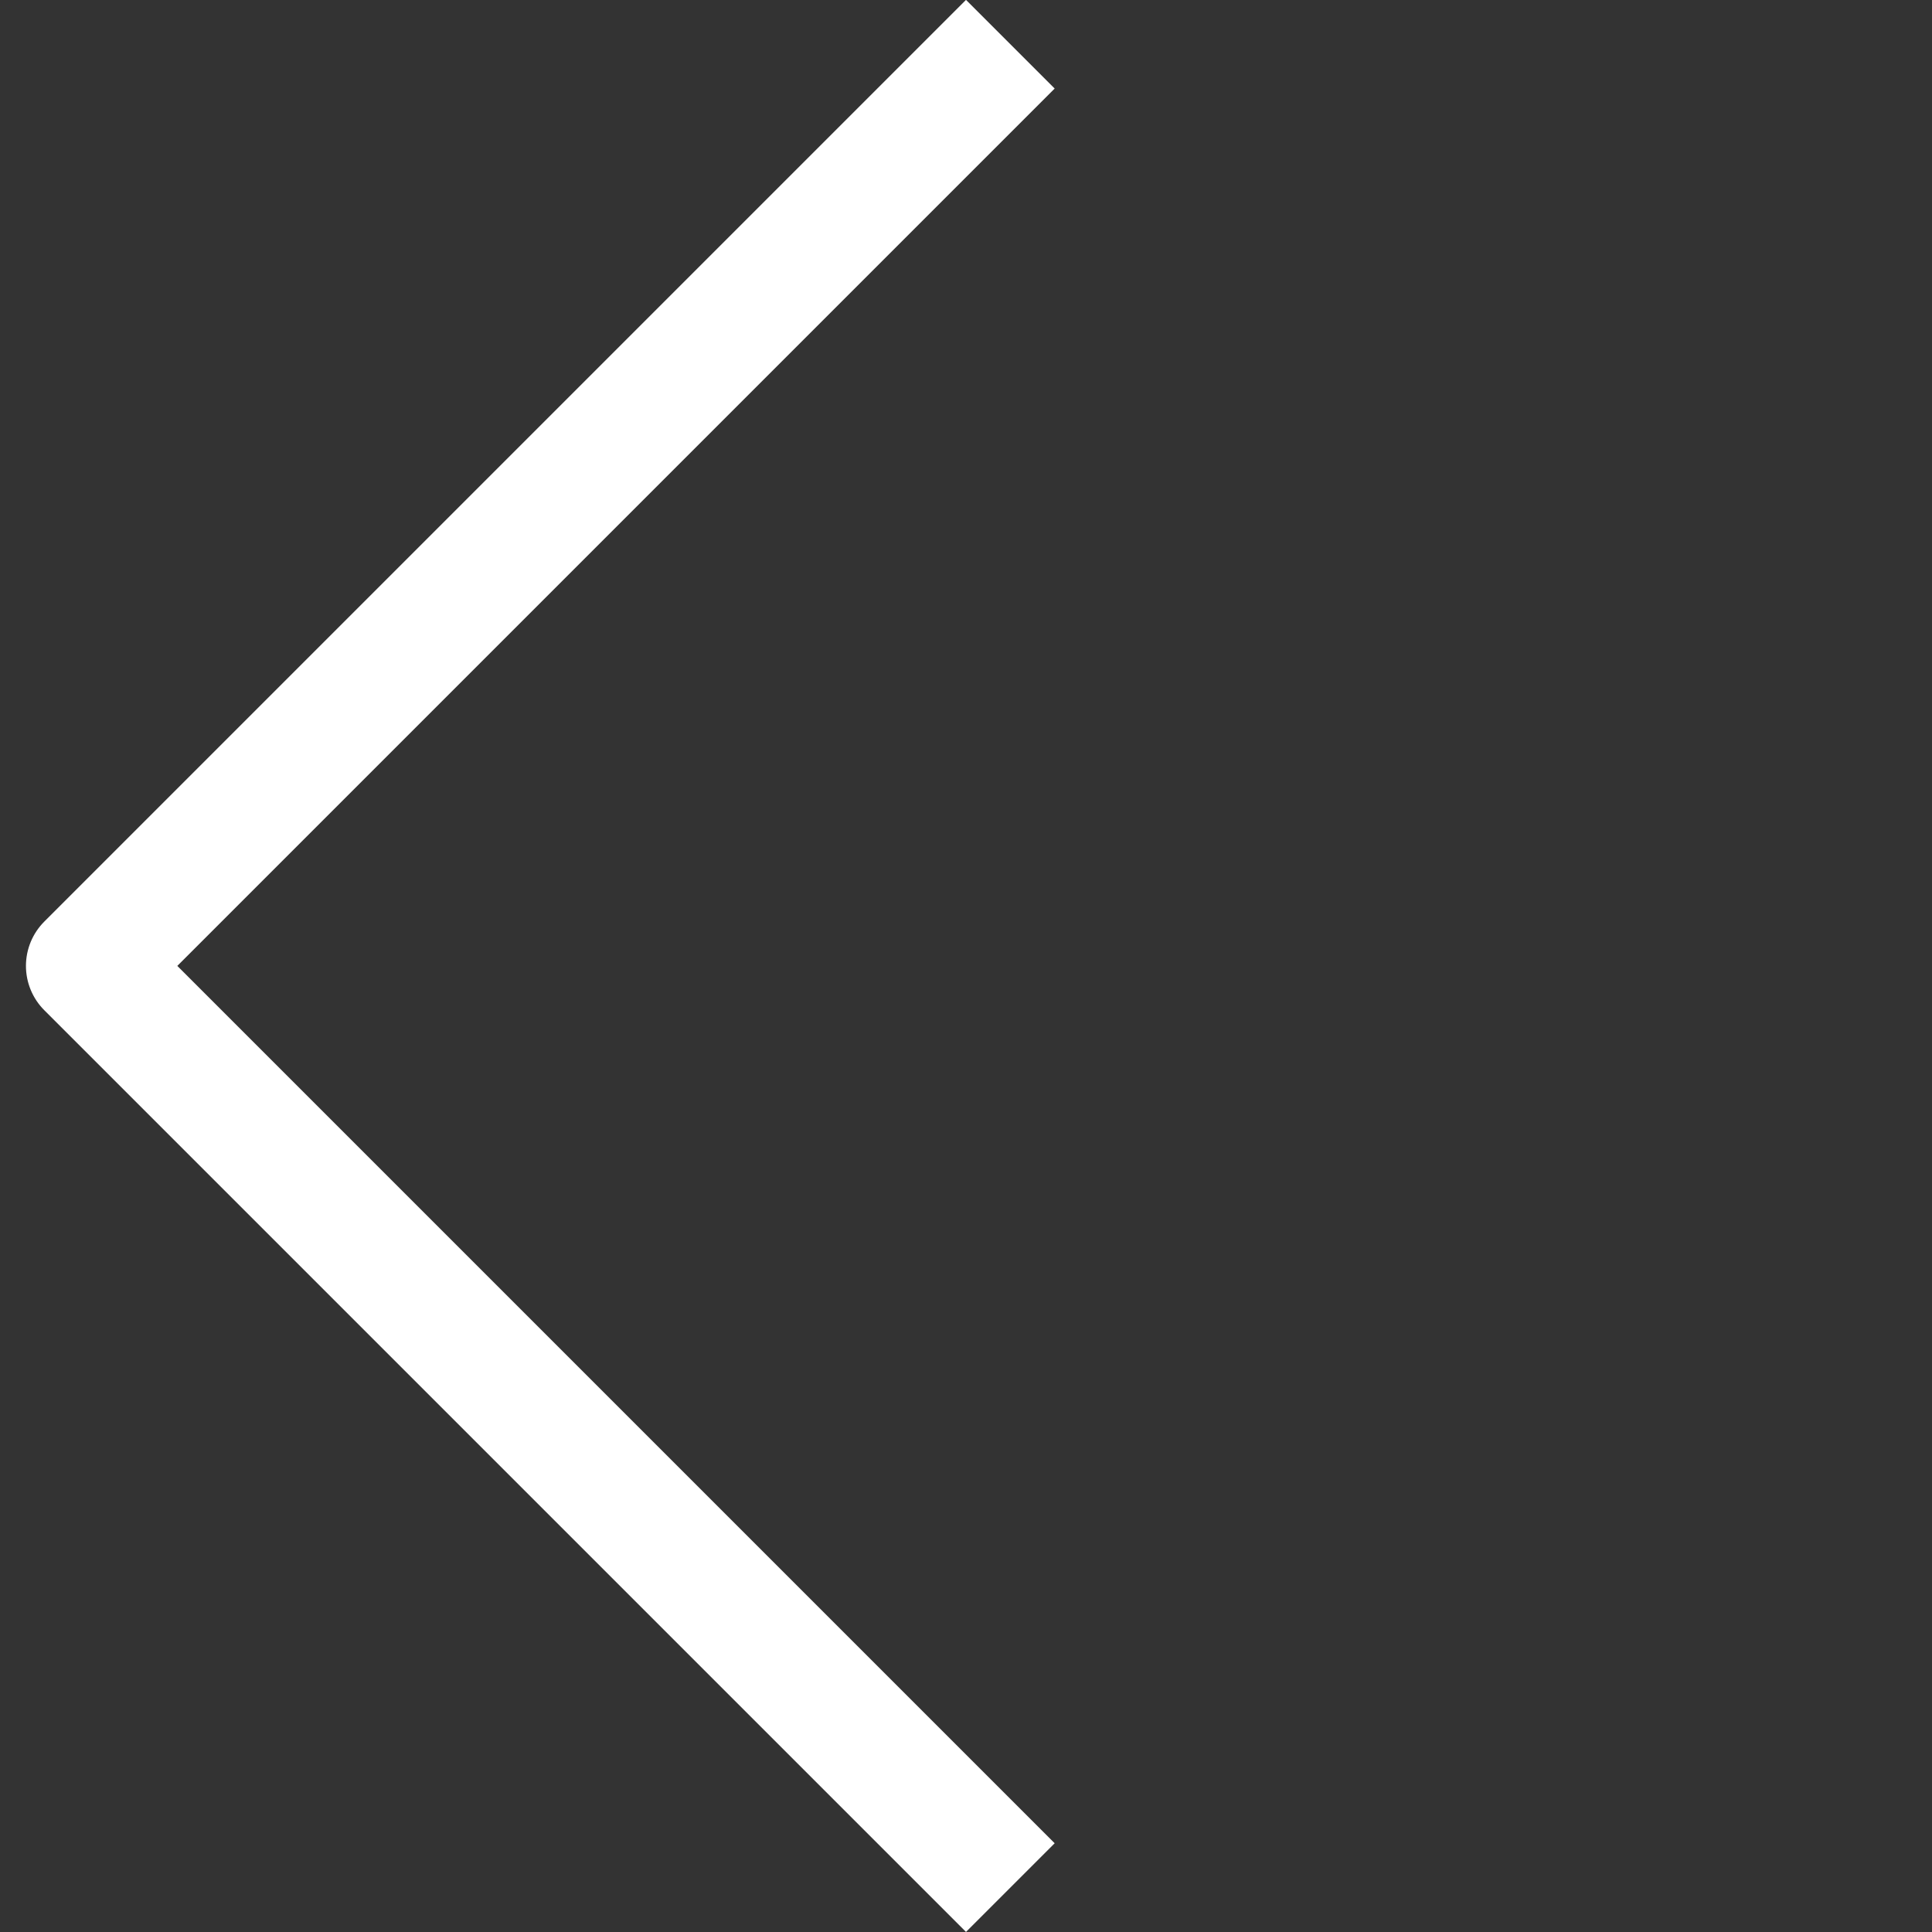 <svg xmlns="http://www.w3.org/2000/svg" width="15.406" height="15.406" viewBox="0 0 15.406 15.406">
    <rect x="0" y="0" width="15.406" height="15.406" fill="#333333" stroke="none"/>
    <g data-name="Icon feather-arrow-up-right">
        <path data-name="Trazado 8038" d="M10.5 10.5h10.394v10.394" transform="rotate(-135 10.221 13.282)" style="fill:none;stroke:#ffffff;stroke-linejoin:round"/>
    </g>
</svg>